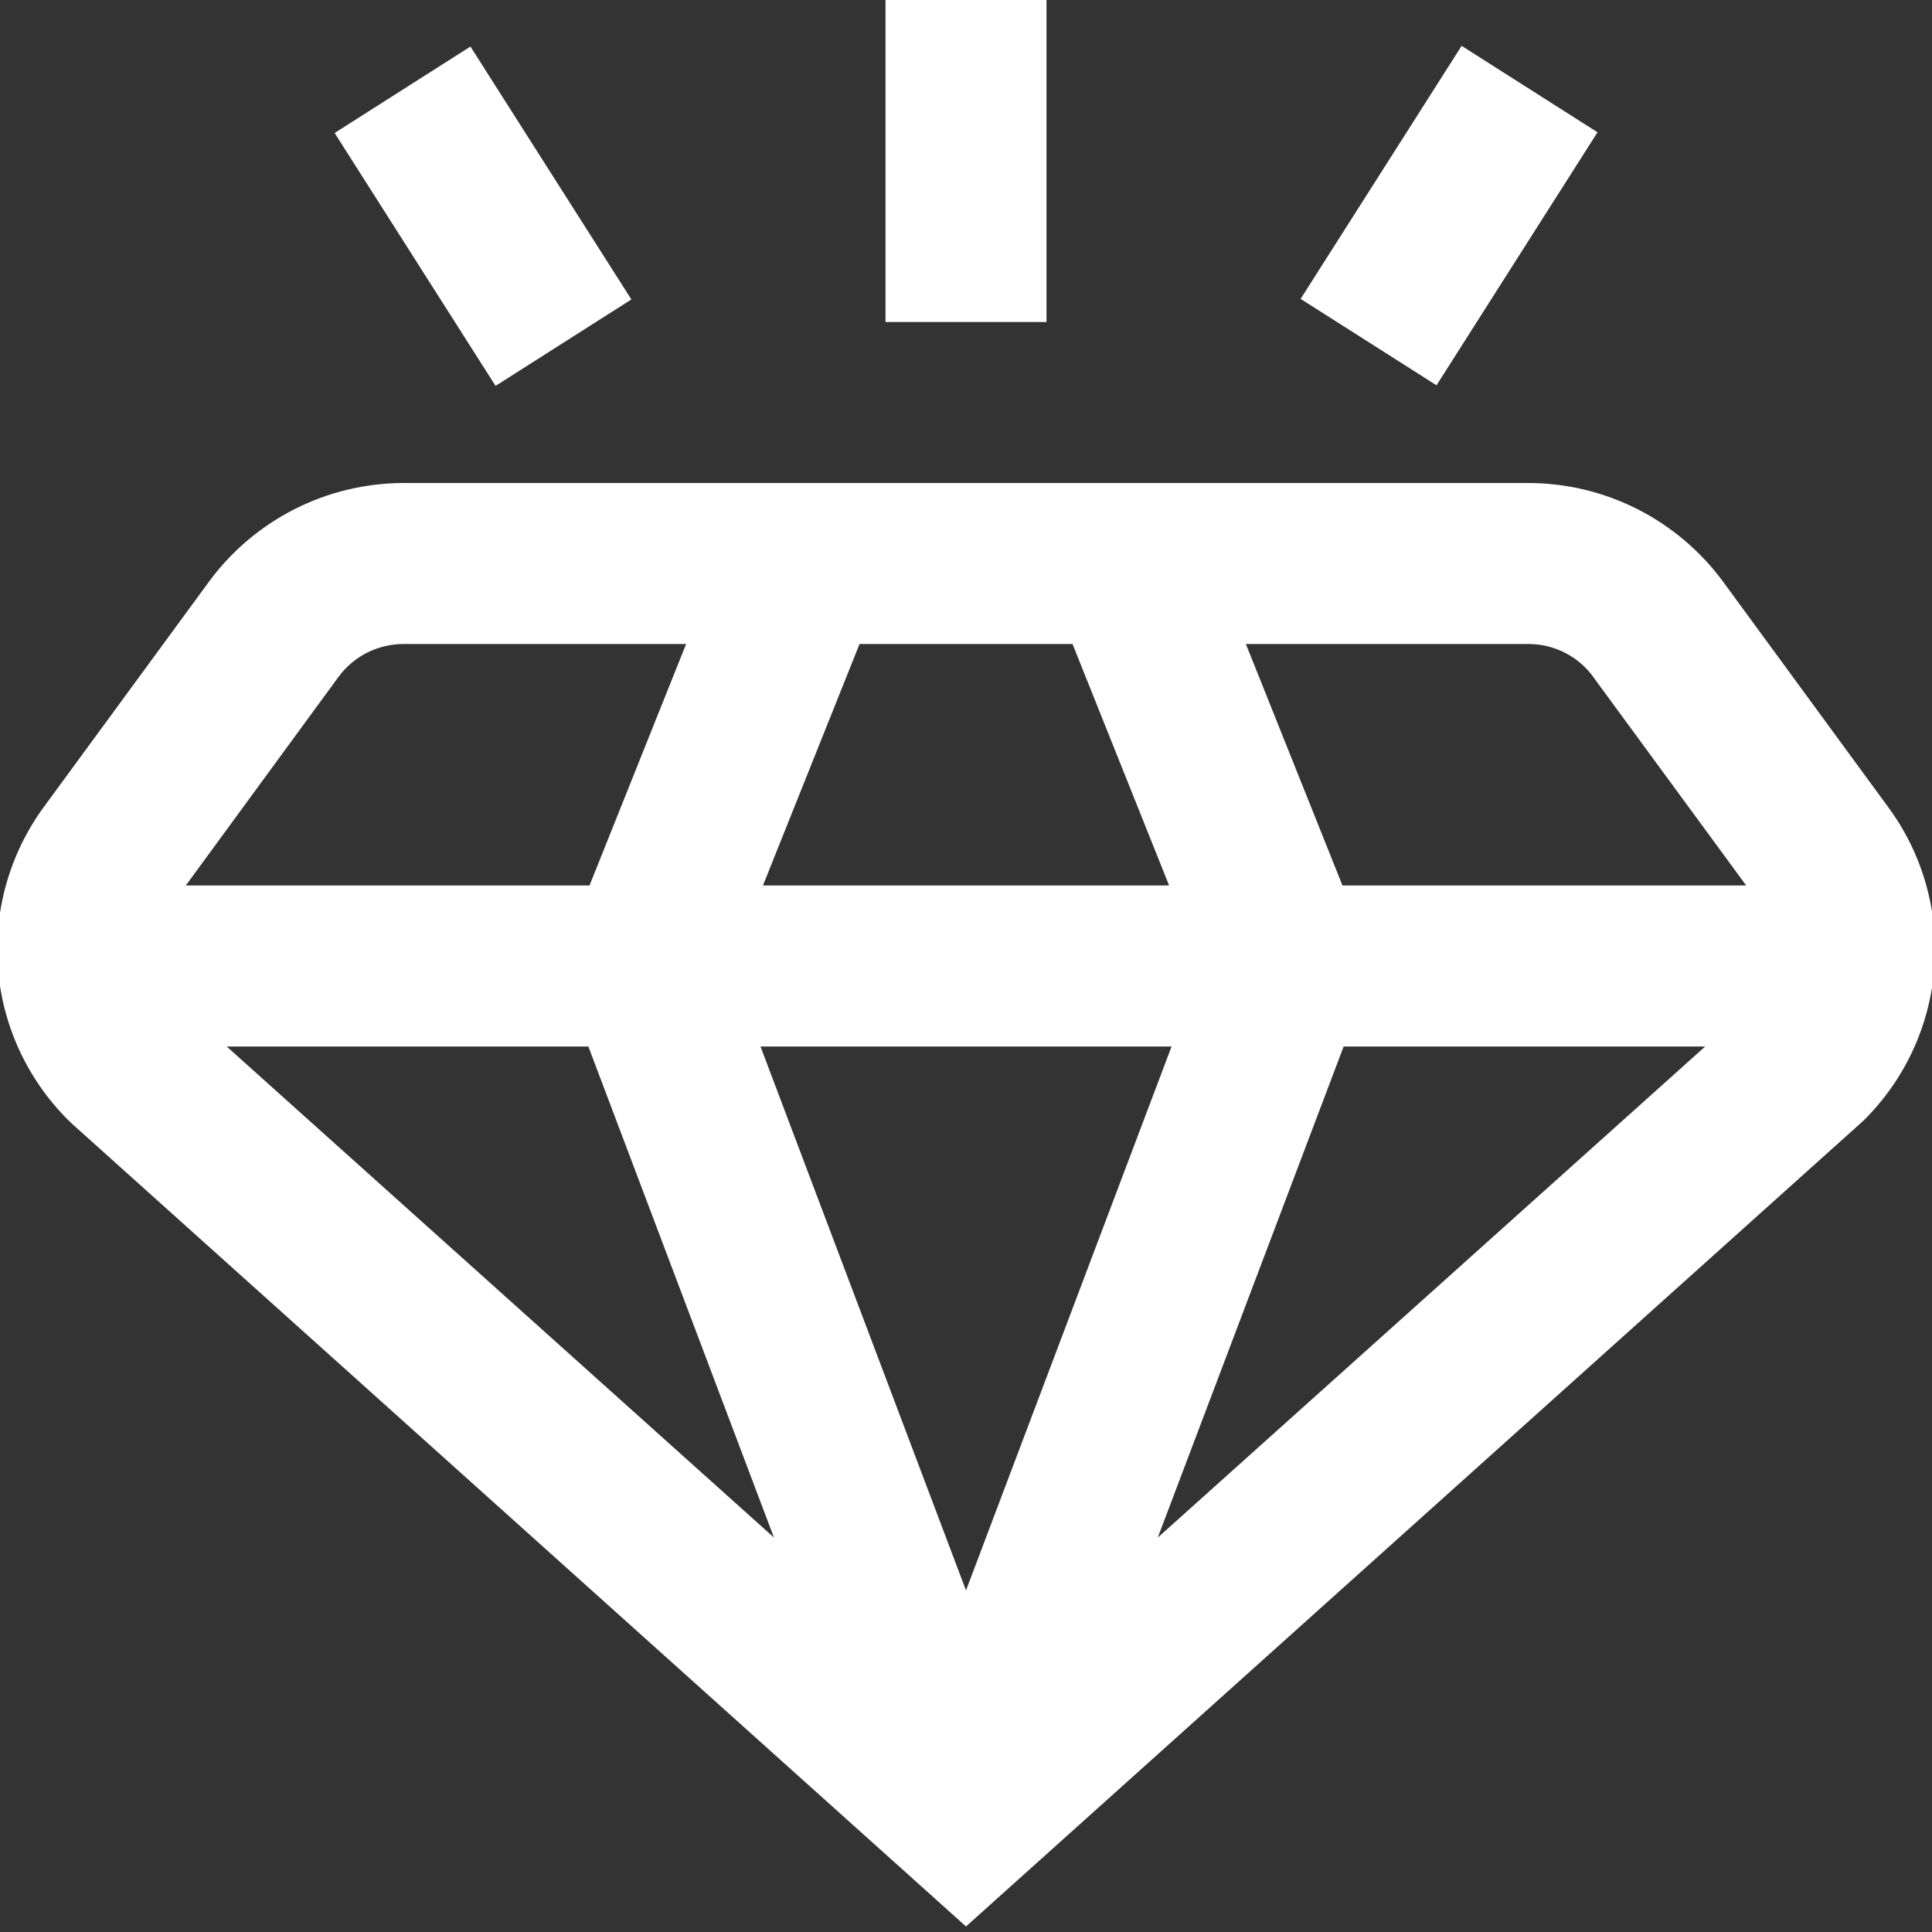 <svg width="30" height="30" viewBox="0 0 30 30" fill="none" xmlns="http://www.w3.org/2000/svg">
<rect x="0" y="0" width="30" height="30" fill="#333333" stroke="none"/>
<g clip-path="url(#clip0_3102_1867)">
<path d="M26.758 9.035C26.409 8.56 25.953 8.174 25.428 7.907C24.903 7.64 24.322 7.501 23.733 7.5H6.268C5.678 7.501 5.098 7.64 4.572 7.907C4.047 8.174 3.591 8.56 3.243 9.035L0.684 12.526C0.146 13.258 -0.108 14.162 -0.029 15.067C0.05 15.973 0.457 16.819 1.114 17.446L15 29.914L28.933 17.404C29.573 16.774 29.965 15.934 30.036 15.038C30.106 14.142 29.851 13.251 29.317 12.529L26.758 9.035ZM9.136 16.25L12.018 23.875L3.52 16.25H9.136ZM18.192 16.25L15 24.696L11.809 16.25H18.192ZM11.847 13.75L13.347 10H16.654L18.154 13.75H11.847ZM20.864 16.25H26.478L17.978 23.875L20.864 16.25ZM24.739 10.511L27.115 13.75H20.846L19.346 10H23.733C23.929 10 24.123 10.046 24.298 10.135C24.474 10.224 24.625 10.353 24.741 10.511H24.739ZM5.256 10.511C5.373 10.352 5.525 10.223 5.701 10.134C5.877 10.046 6.071 10 6.268 10H10.654L9.154 13.75H2.885L5.256 10.511Z" fill="white"/>
<path d="M16.25 0H13.75V5H16.25V0Z" fill="white"/>
<path d="M22.696 0.712L20.196 4.641L22.306 5.983L24.806 2.054L22.696 0.712Z" fill="white"/>
<path d="M7.305 0.723L5.196 2.065L7.695 5.992L9.804 4.65L7.305 0.723Z" fill="white"/>
</g>
<defs>
<clipPath id="clip0_3102_1867">
<rect width="30" height="30" fill="white"/>
</clipPath>
</defs>
</svg>
